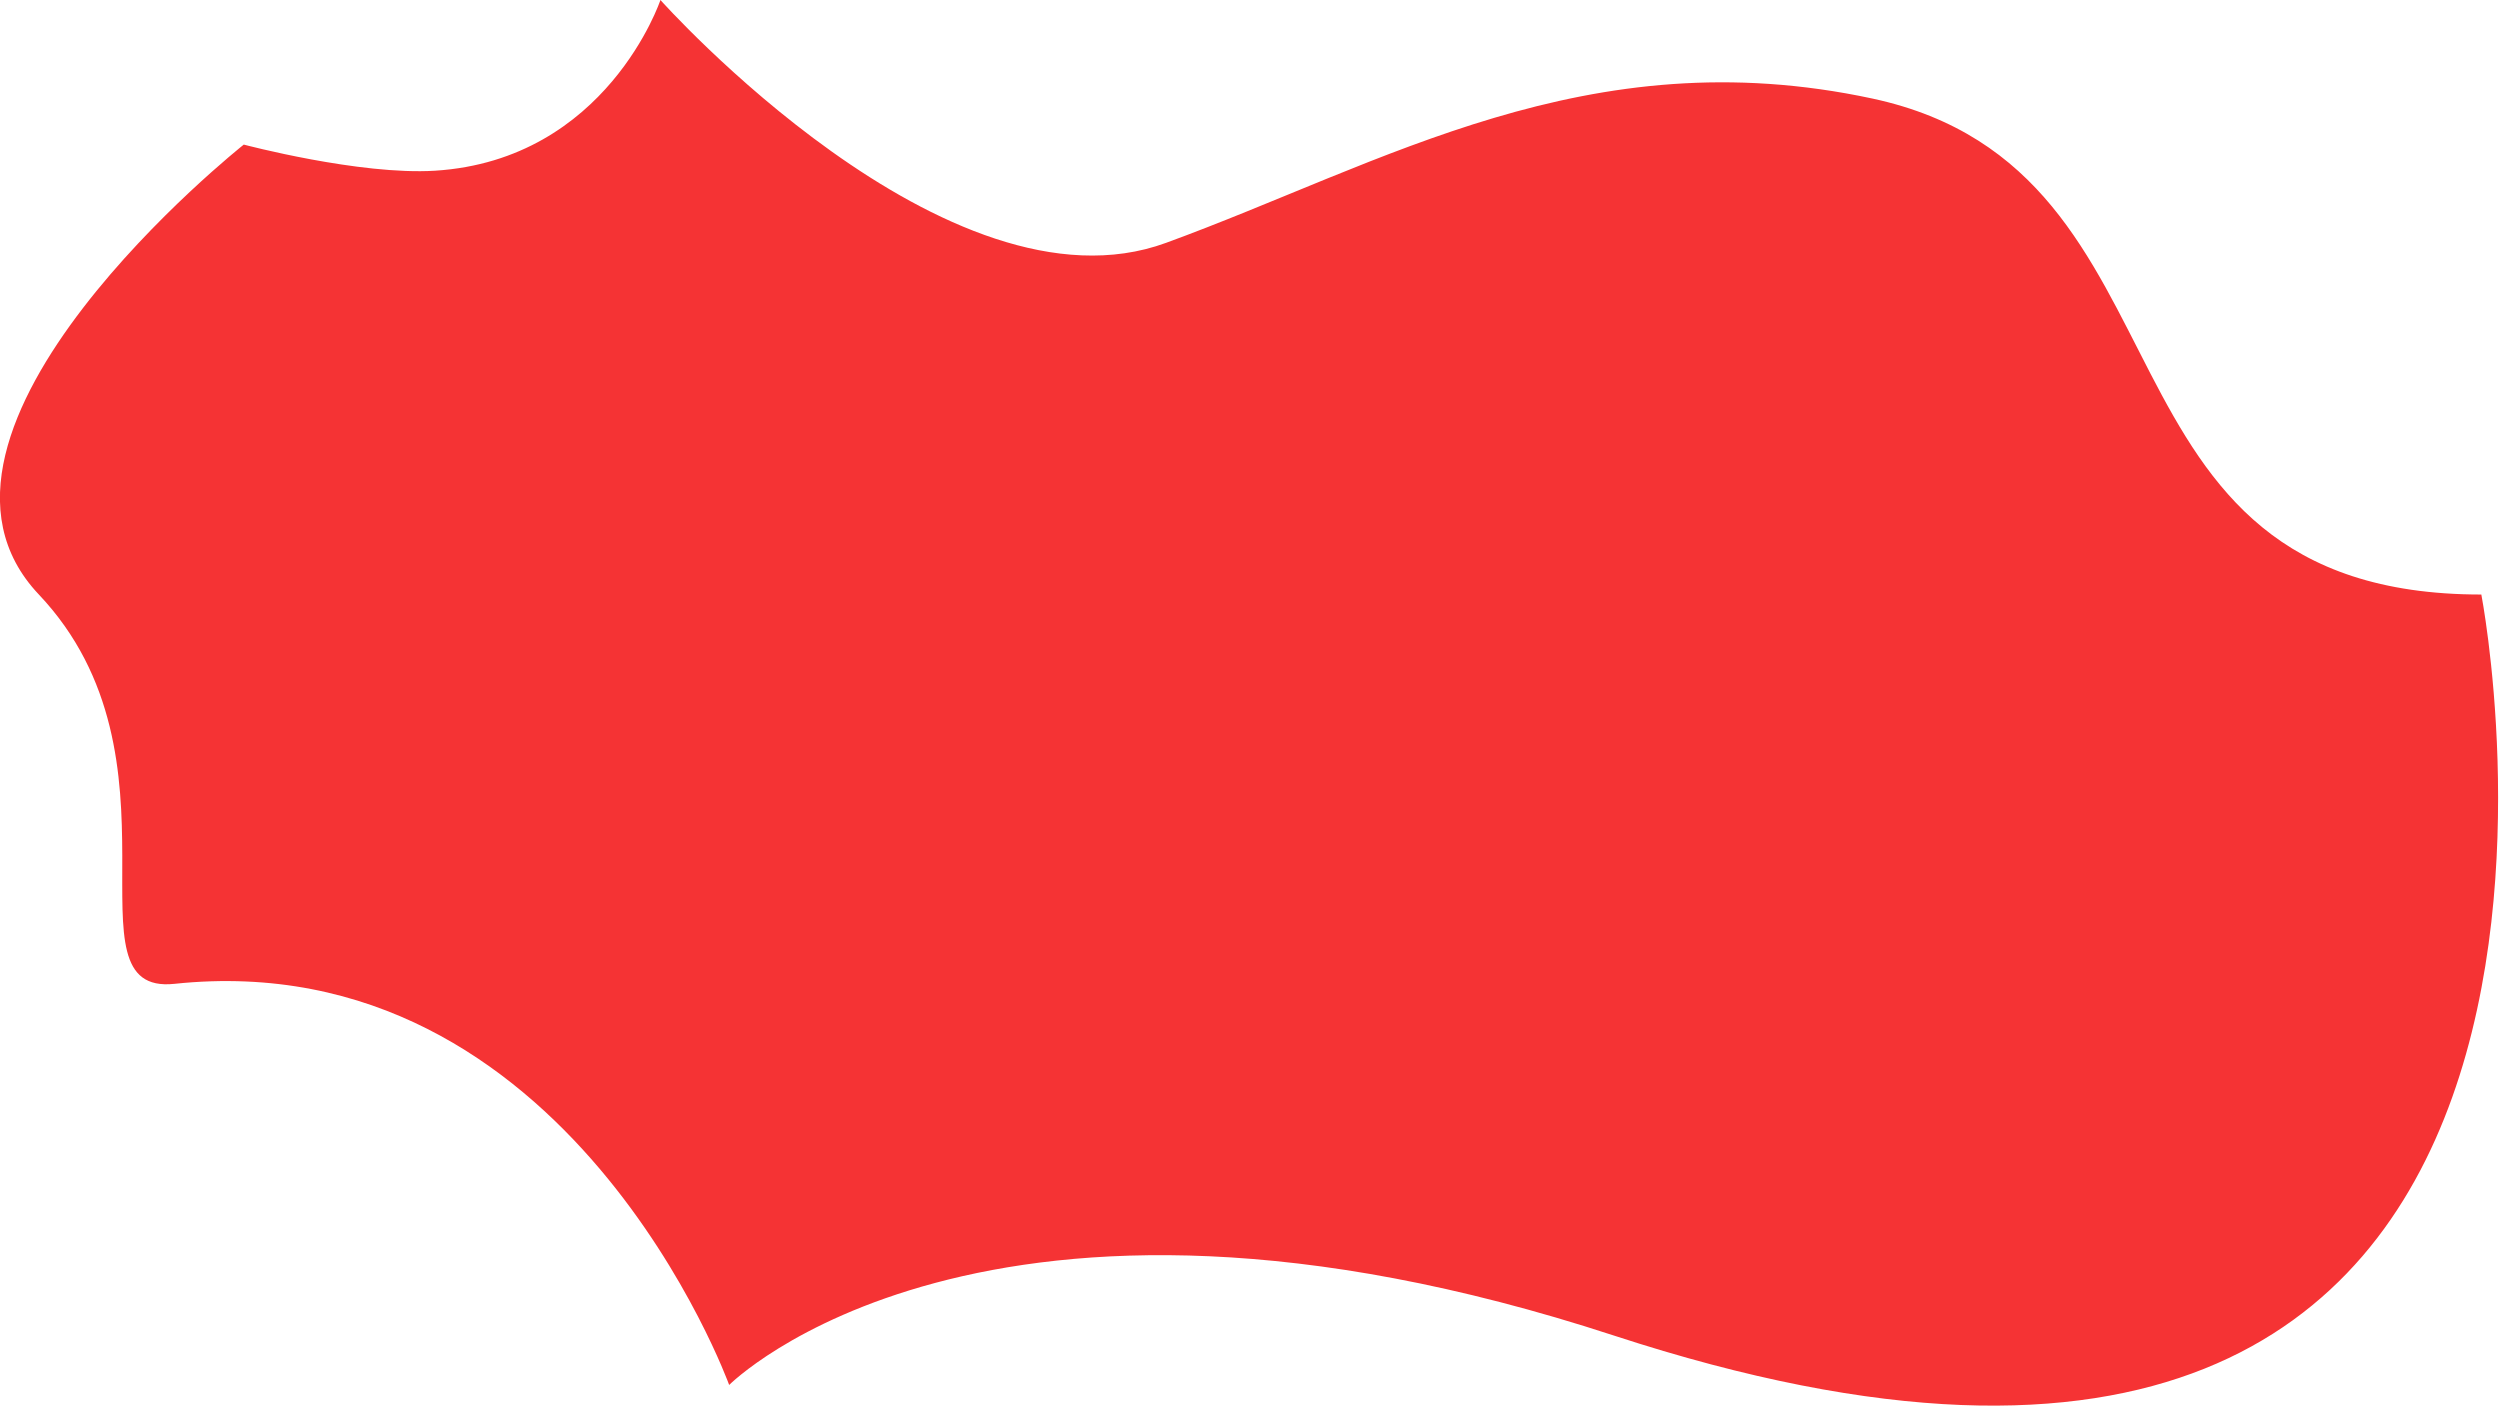 <?xml version="1.0" encoding="UTF-8"?> <svg xmlns="http://www.w3.org/2000/svg" viewBox="0 0 804 453" width="804" height="453"> <title>Vector_101-svg</title> <style> .s0 { fill: #f53334 } </style> <path id="Layer" class="s0" d="m78.4 46.5c0 0 37.3 9.9 61.5 8.4c55.3-3.5 72.5-54.9 72.5-54.9c0 0 92.5 103.8 162.6 78.1c70.1-25.6 135.5-66.1 227.2-46.4c107.8 23.2 65.3 159.5 195.8 159.5c0 0 68 351.8-279 238.3c-202.7-66.3-284.5 15.9-284.5 15.9c0 0-51.6-142.4-178.4-129c-36.6 3.9 6.4-72.3-43.6-125.2c-50-52.8 65.9-144.7 65.9-144.7z"></path> </svg> 